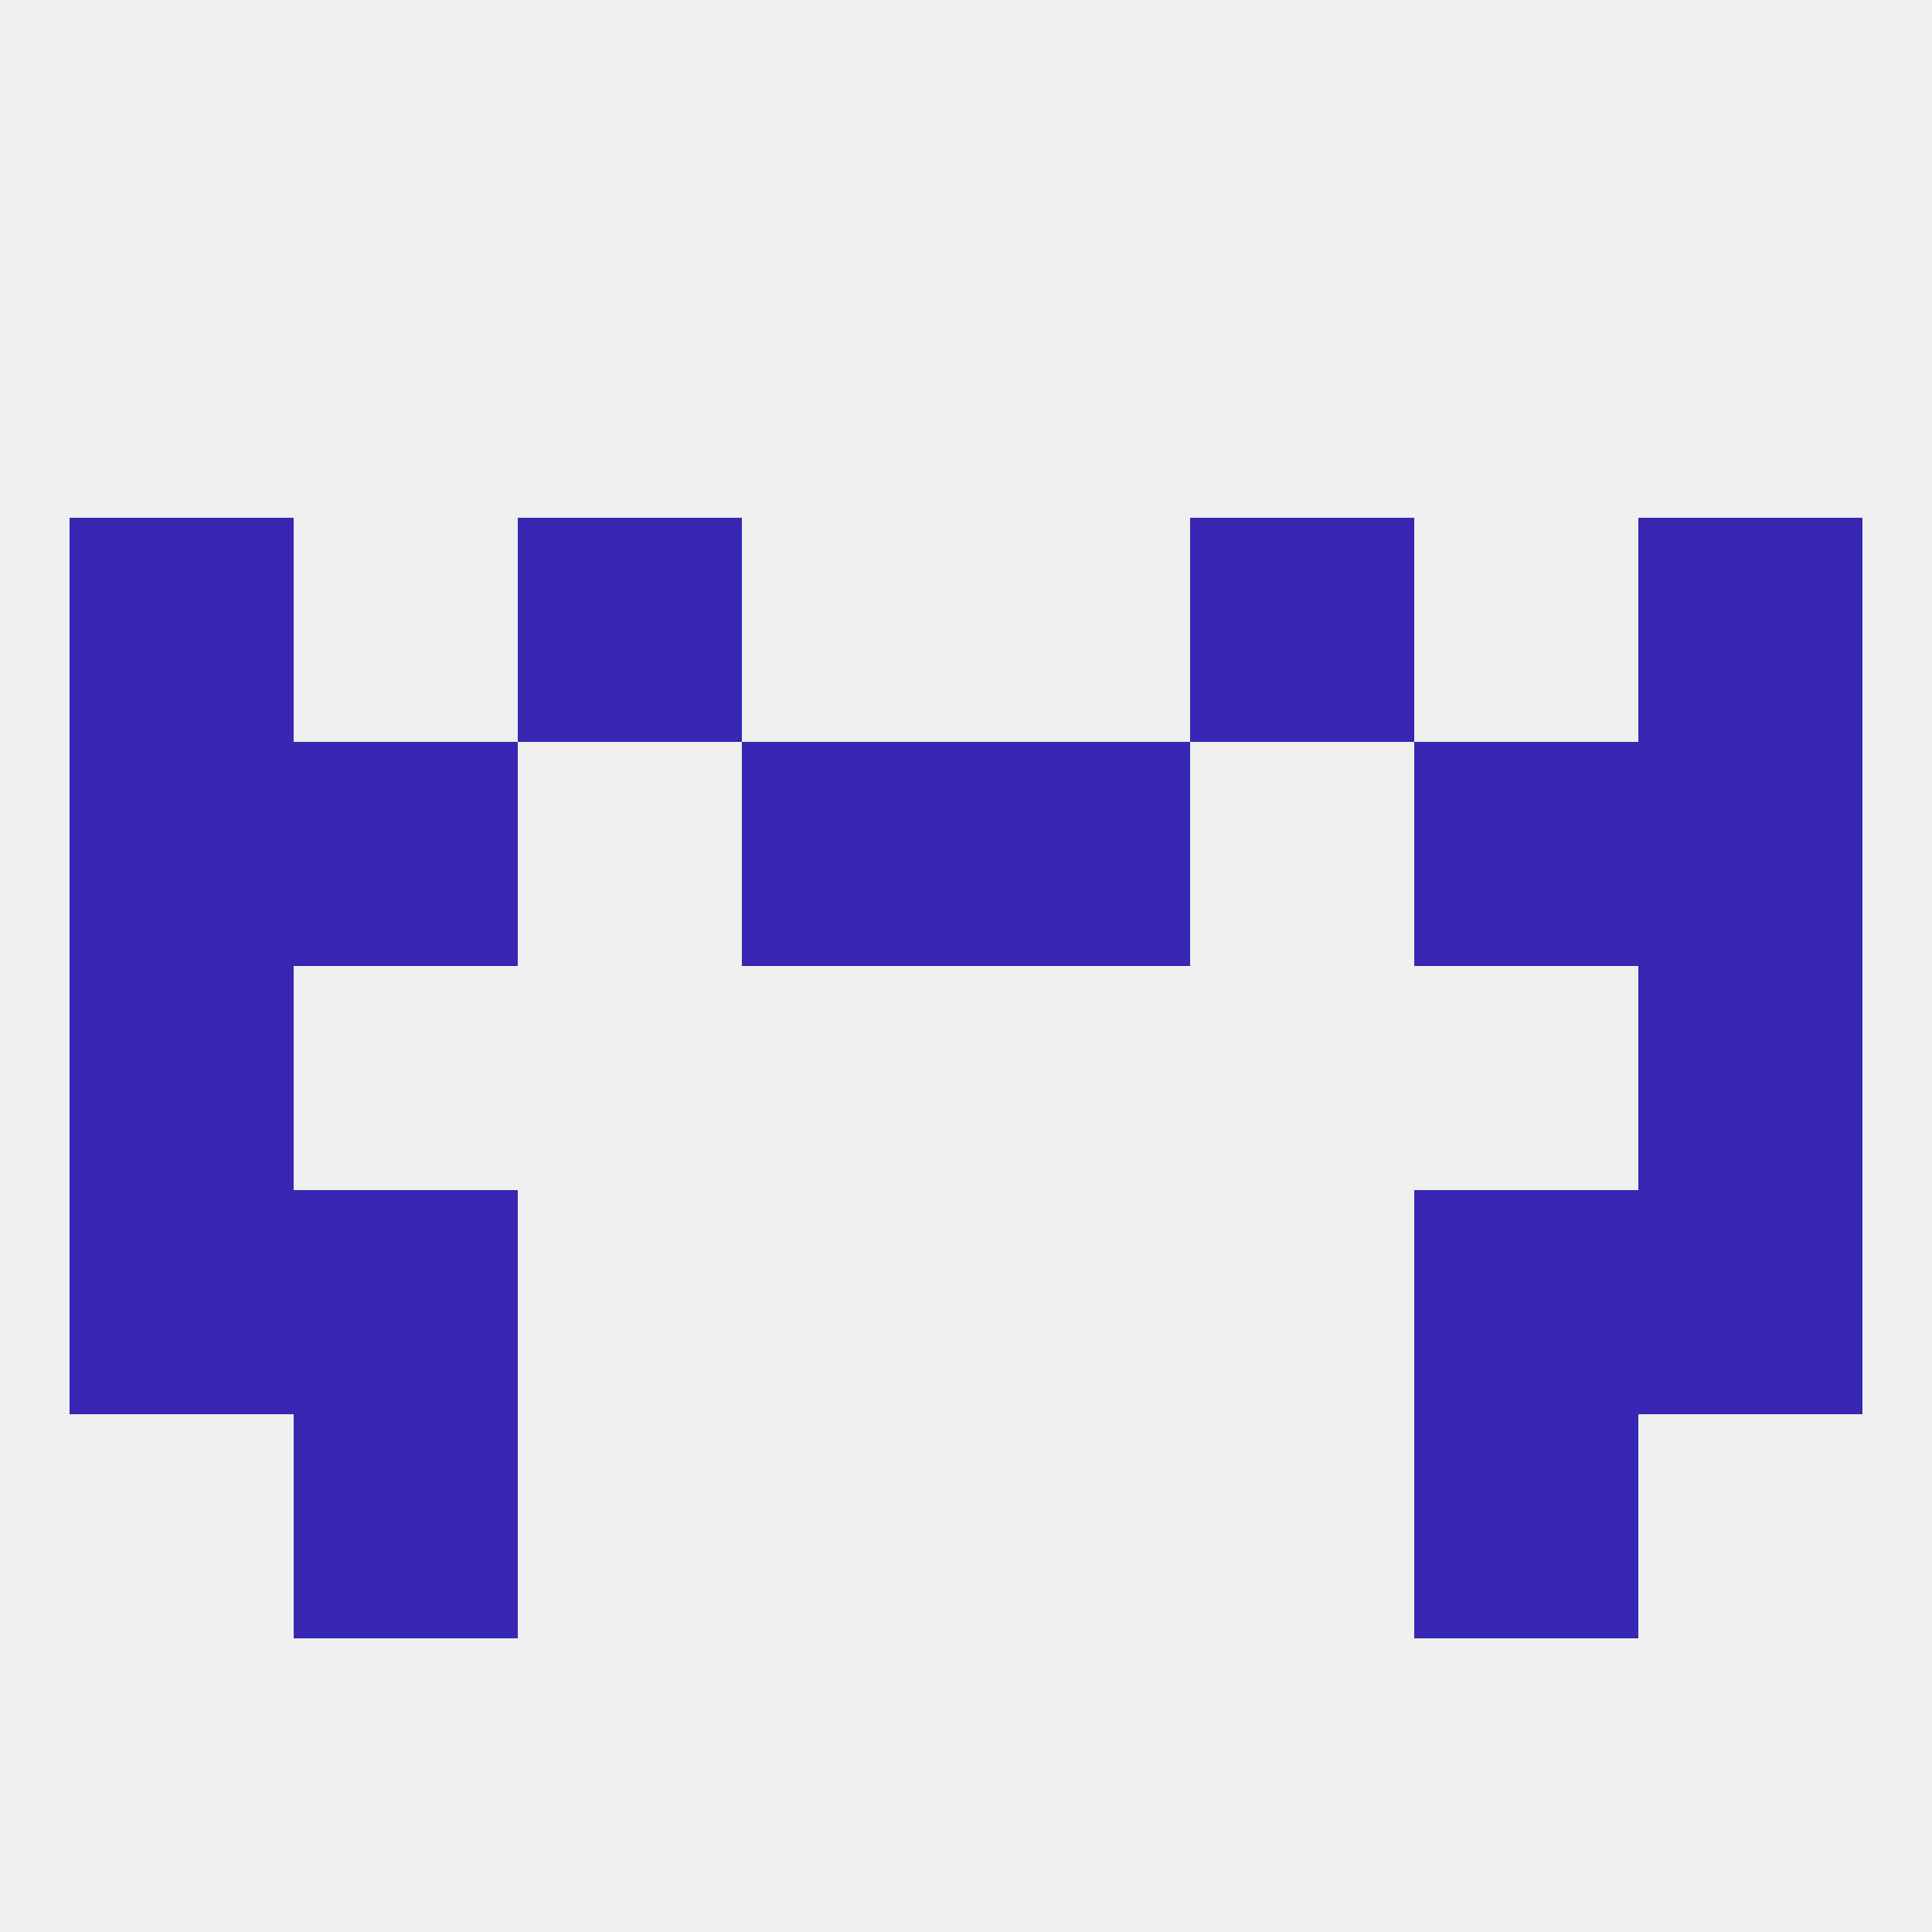 
<!--   <?xml version="1.0"?> -->
<svg version="1.1" baseprofile="full" xmlns="http://www.w3.org/2000/svg" xmlns:xlink="http://www.w3.org/1999/xlink" xmlns:ev="http://www.w3.org/2001/xml-events" width="250" height="250" viewBox="0 0 250 250" >
	<rect width="100%" height="100%" fill="rgba(240,240,240,255)"/>

	<rect x="9" y="125" width="29" height="29" fill="rgba(55,39,179,255)"/>
	<rect x="212" y="125" width="29" height="29" fill="rgba(55,39,179,255)"/>
	<rect x="38" y="96" width="29" height="29" fill="rgba(55,39,179,255)"/>
	<rect x="183" y="96" width="29" height="29" fill="rgba(55,39,179,255)"/>
	<rect x="9" y="96" width="29" height="29" fill="rgba(55,39,179,255)"/>
	<rect x="212" y="96" width="29" height="29" fill="rgba(55,39,179,255)"/>
	<rect x="96" y="96" width="29" height="29" fill="rgba(55,39,179,255)"/>
	<rect x="125" y="96" width="29" height="29" fill="rgba(55,39,179,255)"/>
	<rect x="9" y="67" width="29" height="29" fill="rgba(55,39,179,255)"/>
	<rect x="212" y="67" width="29" height="29" fill="rgba(55,39,179,255)"/>
	<rect x="67" y="67" width="29" height="29" fill="rgba(55,39,179,255)"/>
	<rect x="154" y="67" width="29" height="29" fill="rgba(55,39,179,255)"/>
	<rect x="38" y="154" width="29" height="29" fill="rgba(55,39,179,255)"/>
	<rect x="183" y="154" width="29" height="29" fill="rgba(55,39,179,255)"/>
	<rect x="9" y="154" width="29" height="29" fill="rgba(55,39,179,255)"/>
	<rect x="212" y="154" width="29" height="29" fill="rgba(55,39,179,255)"/>
	<rect x="38" y="183" width="29" height="29" fill="rgba(55,39,179,255)"/>
	<rect x="183" y="183" width="29" height="29" fill="rgba(55,39,179,255)"/>
</svg>